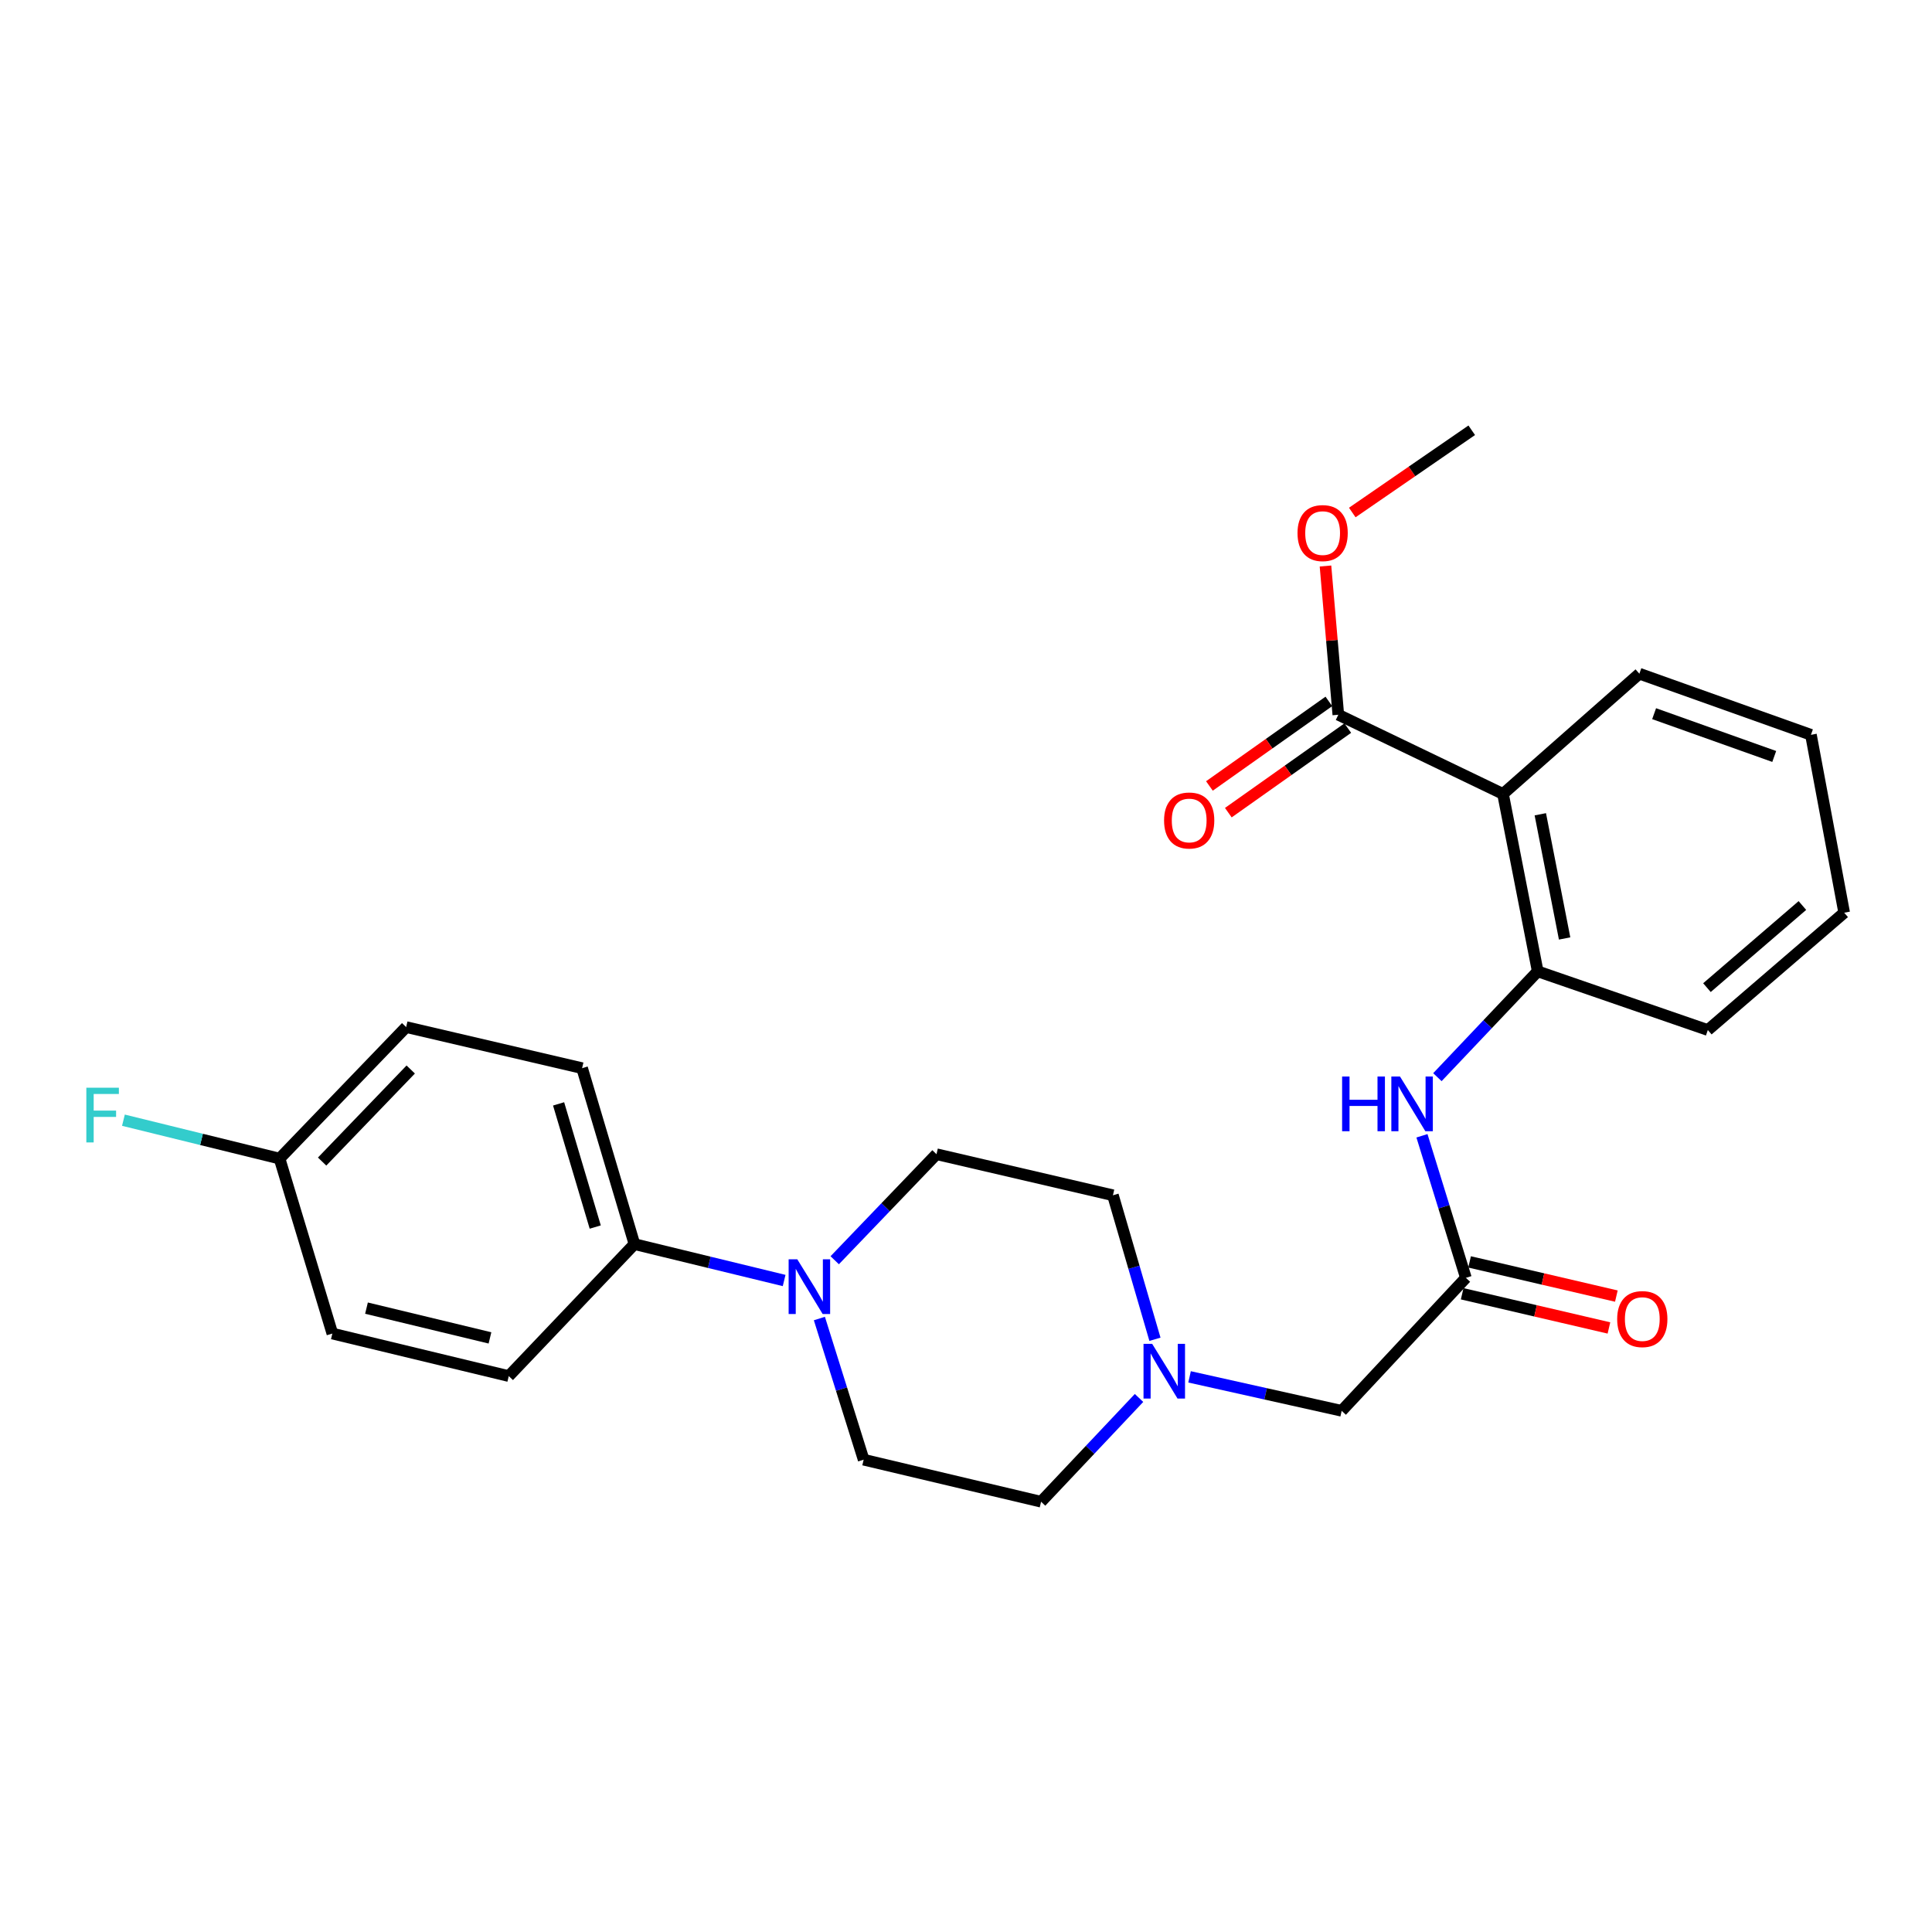 <?xml version='1.0' encoding='iso-8859-1'?>
<svg version='1.1' baseProfile='full'
              xmlns='http://www.w3.org/2000/svg'
                      xmlns:rdkit='http://www.rdkit.org/xml'
                      xmlns:xlink='http://www.w3.org/1999/xlink'
                  xml:space='preserve'
width='1000px' height='1000px' viewBox='0 0 1000 1000'>
<!-- END OF HEADER -->
<rect style='opacity:1.0;fill:#FFFFFF;stroke:none' width='1000' height='1000' x='0' y='0'> </rect>
<path class='bond-1' d='M 777.95,410.94 L 795.918,502.775' style='fill:none;fill-rule:evenodd;stroke:#000000;stroke-width:6px;stroke-linecap:butt;stroke-linejoin:miter;stroke-opacity:1' />
<path class='bond-1' d='M 797.263,421.464 L 809.841,485.748' style='fill:none;fill-rule:evenodd;stroke:#000000;stroke-width:6px;stroke-linecap:butt;stroke-linejoin:miter;stroke-opacity:1' />
<path class='bond-2' d='M 777.95,410.94 L 692.709,369.952' style='fill:none;fill-rule:evenodd;stroke:#000000;stroke-width:6px;stroke-linecap:butt;stroke-linejoin:miter;stroke-opacity:1' />
<path class='bond-21' d='M 777.95,410.94 L 848.533,348.701' style='fill:none;fill-rule:evenodd;stroke:#000000;stroke-width:6px;stroke-linecap:butt;stroke-linejoin:miter;stroke-opacity:1' />
<path class='bond-0' d='M 432.05,652.301 L 458.39,624.857' style='fill:none;fill-rule:evenodd;stroke:#0000FF;stroke-width:6px;stroke-linecap:butt;stroke-linejoin:miter;stroke-opacity:1' />
<path class='bond-0' d='M 458.39,624.857 L 484.73,597.414' style='fill:none;fill-rule:evenodd;stroke:#000000;stroke-width:6px;stroke-linecap:butt;stroke-linejoin:miter;stroke-opacity:1' />
<path class='bond-6' d='M 405.865,662.788 L 367.127,653.37' style='fill:none;fill-rule:evenodd;stroke:#0000FF;stroke-width:6px;stroke-linecap:butt;stroke-linejoin:miter;stroke-opacity:1' />
<path class='bond-6' d='M 367.127,653.37 L 328.388,643.952' style='fill:none;fill-rule:evenodd;stroke:#000000;stroke-width:6px;stroke-linecap:butt;stroke-linejoin:miter;stroke-opacity:1' />
<path class='bond-27' d='M 424.111,682.472 L 435.568,719.003' style='fill:none;fill-rule:evenodd;stroke:#0000FF;stroke-width:6px;stroke-linecap:butt;stroke-linejoin:miter;stroke-opacity:1' />
<path class='bond-27' d='M 435.568,719.003 L 447.025,755.533' style='fill:none;fill-rule:evenodd;stroke:#000000;stroke-width:6px;stroke-linecap:butt;stroke-linejoin:miter;stroke-opacity:1' />
<path class='bond-3' d='M 795.918,502.775 L 769.957,530.159' style='fill:none;fill-rule:evenodd;stroke:#000000;stroke-width:6px;stroke-linecap:butt;stroke-linejoin:miter;stroke-opacity:1' />
<path class='bond-3' d='M 769.957,530.159 L 743.996,557.543' style='fill:none;fill-rule:evenodd;stroke:#0000FF;stroke-width:6px;stroke-linecap:butt;stroke-linejoin:miter;stroke-opacity:1' />
<path class='bond-22' d='M 795.918,502.775 L 883.971,533.142' style='fill:none;fill-rule:evenodd;stroke:#000000;stroke-width:6px;stroke-linecap:butt;stroke-linejoin:miter;stroke-opacity:1' />
<path class='bond-10' d='M 687.817,363.042 L 656.905,384.927' style='fill:none;fill-rule:evenodd;stroke:#000000;stroke-width:6px;stroke-linecap:butt;stroke-linejoin:miter;stroke-opacity:1' />
<path class='bond-10' d='M 656.905,384.927 L 625.993,406.812' style='fill:none;fill-rule:evenodd;stroke:#FF0000;stroke-width:6px;stroke-linecap:butt;stroke-linejoin:miter;stroke-opacity:1' />
<path class='bond-10' d='M 697.601,376.862 L 666.69,398.747' style='fill:none;fill-rule:evenodd;stroke:#000000;stroke-width:6px;stroke-linecap:butt;stroke-linejoin:miter;stroke-opacity:1' />
<path class='bond-10' d='M 666.69,398.747 L 635.778,420.632' style='fill:none;fill-rule:evenodd;stroke:#FF0000;stroke-width:6px;stroke-linecap:butt;stroke-linejoin:miter;stroke-opacity:1' />
<path class='bond-16' d='M 692.709,369.952 L 689.388,331.457' style='fill:none;fill-rule:evenodd;stroke:#000000;stroke-width:6px;stroke-linecap:butt;stroke-linejoin:miter;stroke-opacity:1' />
<path class='bond-16' d='M 689.388,331.457 L 686.067,292.962' style='fill:none;fill-rule:evenodd;stroke:#FF0000;stroke-width:6px;stroke-linecap:butt;stroke-linejoin:miter;stroke-opacity:1' />
<path class='bond-4' d='M 736.002,587.881 L 747.371,624.642' style='fill:none;fill-rule:evenodd;stroke:#0000FF;stroke-width:6px;stroke-linecap:butt;stroke-linejoin:miter;stroke-opacity:1' />
<path class='bond-4' d='M 747.371,624.642 L 758.74,661.403' style='fill:none;fill-rule:evenodd;stroke:#000000;stroke-width:6px;stroke-linecap:butt;stroke-linejoin:miter;stroke-opacity:1' />
<path class='bond-7' d='M 758.74,661.403 L 694.449,730.237' style='fill:none;fill-rule:evenodd;stroke:#000000;stroke-width:6px;stroke-linecap:butt;stroke-linejoin:miter;stroke-opacity:1' />
<path class='bond-11' d='M 756.819,669.649 L 794.801,678.497' style='fill:none;fill-rule:evenodd;stroke:#000000;stroke-width:6px;stroke-linecap:butt;stroke-linejoin:miter;stroke-opacity:1' />
<path class='bond-11' d='M 794.801,678.497 L 832.783,687.345' style='fill:none;fill-rule:evenodd;stroke:#FF0000;stroke-width:6px;stroke-linecap:butt;stroke-linejoin:miter;stroke-opacity:1' />
<path class='bond-11' d='M 760.66,653.157 L 798.643,662.005' style='fill:none;fill-rule:evenodd;stroke:#000000;stroke-width:6px;stroke-linecap:butt;stroke-linejoin:miter;stroke-opacity:1' />
<path class='bond-11' d='M 798.643,662.005 L 836.625,670.853' style='fill:none;fill-rule:evenodd;stroke:#FF0000;stroke-width:6px;stroke-linecap:butt;stroke-linejoin:miter;stroke-opacity:1' />
<path class='bond-5' d='M 615.716,712.661 L 655.083,721.449' style='fill:none;fill-rule:evenodd;stroke:#0000FF;stroke-width:6px;stroke-linecap:butt;stroke-linejoin:miter;stroke-opacity:1' />
<path class='bond-5' d='M 655.083,721.449 L 694.449,730.237' style='fill:none;fill-rule:evenodd;stroke:#000000;stroke-width:6px;stroke-linecap:butt;stroke-linejoin:miter;stroke-opacity:1' />
<path class='bond-14' d='M 589.561,723.577 L 564.211,750.435' style='fill:none;fill-rule:evenodd;stroke:#0000FF;stroke-width:6px;stroke-linecap:butt;stroke-linejoin:miter;stroke-opacity:1' />
<path class='bond-14' d='M 564.211,750.435 L 538.86,777.293' style='fill:none;fill-rule:evenodd;stroke:#000000;stroke-width:6px;stroke-linecap:butt;stroke-linejoin:miter;stroke-opacity:1' />
<path class='bond-15' d='M 597.801,693.206 L 586.929,655.936' style='fill:none;fill-rule:evenodd;stroke:#0000FF;stroke-width:6px;stroke-linecap:butt;stroke-linejoin:miter;stroke-opacity:1' />
<path class='bond-15' d='M 586.929,655.936 L 576.057,618.665' style='fill:none;fill-rule:evenodd;stroke:#000000;stroke-width:6px;stroke-linecap:butt;stroke-linejoin:miter;stroke-opacity:1' />
<path class='bond-12' d='M 328.388,643.952 L 301.295,552.879' style='fill:none;fill-rule:evenodd;stroke:#000000;stroke-width:6px;stroke-linecap:butt;stroke-linejoin:miter;stroke-opacity:1' />
<path class='bond-12' d='M 308.094,635.12 L 289.128,571.368' style='fill:none;fill-rule:evenodd;stroke:#000000;stroke-width:6px;stroke-linecap:butt;stroke-linejoin:miter;stroke-opacity:1' />
<path class='bond-13' d='M 328.388,643.952 L 263.336,712.259' style='fill:none;fill-rule:evenodd;stroke:#000000;stroke-width:6px;stroke-linecap:butt;stroke-linejoin:miter;stroke-opacity:1' />
<path class='bond-8' d='M 447.025,755.533 L 538.86,777.293' style='fill:none;fill-rule:evenodd;stroke:#000000;stroke-width:6px;stroke-linecap:butt;stroke-linejoin:miter;stroke-opacity:1' />
<path class='bond-9' d='M 484.73,597.414 L 576.057,618.665' style='fill:none;fill-rule:evenodd;stroke:#000000;stroke-width:6px;stroke-linecap:butt;stroke-linejoin:miter;stroke-opacity:1' />
<path class='bond-19' d='M 301.295,552.879 L 210.222,531.618' style='fill:none;fill-rule:evenodd;stroke:#000000;stroke-width:6px;stroke-linecap:butt;stroke-linejoin:miter;stroke-opacity:1' />
<path class='bond-18' d='M 263.336,712.259 L 172.028,690.246' style='fill:none;fill-rule:evenodd;stroke:#000000;stroke-width:6px;stroke-linecap:butt;stroke-linejoin:miter;stroke-opacity:1' />
<path class='bond-18' d='M 253.608,692.496 L 189.693,677.086' style='fill:none;fill-rule:evenodd;stroke:#000000;stroke-width:6px;stroke-linecap:butt;stroke-linejoin:miter;stroke-opacity:1' />
<path class='bond-23' d='M 699.933,265.278 L 730.851,243.992' style='fill:none;fill-rule:evenodd;stroke:#FF0000;stroke-width:6px;stroke-linecap:butt;stroke-linejoin:miter;stroke-opacity:1' />
<path class='bond-23' d='M 730.851,243.992 L 761.769,222.707' style='fill:none;fill-rule:evenodd;stroke:#000000;stroke-width:6px;stroke-linecap:butt;stroke-linejoin:miter;stroke-opacity:1' />
<path class='bond-17' d='M 144.699,599.69 L 172.028,690.246' style='fill:none;fill-rule:evenodd;stroke:#000000;stroke-width:6px;stroke-linecap:butt;stroke-linejoin:miter;stroke-opacity:1' />
<path class='bond-20' d='M 144.699,599.69 L 104.293,589.751' style='fill:none;fill-rule:evenodd;stroke:#000000;stroke-width:6px;stroke-linecap:butt;stroke-linejoin:miter;stroke-opacity:1' />
<path class='bond-20' d='M 104.293,589.751 L 63.887,579.811' style='fill:none;fill-rule:evenodd;stroke:#33CCCC;stroke-width:6px;stroke-linecap:butt;stroke-linejoin:miter;stroke-opacity:1' />
<path class='bond-28' d='M 144.699,599.69 L 210.222,531.618' style='fill:none;fill-rule:evenodd;stroke:#000000;stroke-width:6px;stroke-linecap:butt;stroke-linejoin:miter;stroke-opacity:1' />
<path class='bond-28' d='M 166.727,601.223 L 212.593,553.572' style='fill:none;fill-rule:evenodd;stroke:#000000;stroke-width:6px;stroke-linecap:butt;stroke-linejoin:miter;stroke-opacity:1' />
<path class='bond-24' d='M 848.533,348.701 L 937.339,380.338' style='fill:none;fill-rule:evenodd;stroke:#000000;stroke-width:6px;stroke-linecap:butt;stroke-linejoin:miter;stroke-opacity:1' />
<path class='bond-24' d='M 856.172,369.398 L 918.336,391.544' style='fill:none;fill-rule:evenodd;stroke:#000000;stroke-width:6px;stroke-linecap:butt;stroke-linejoin:miter;stroke-opacity:1' />
<path class='bond-26' d='M 883.971,533.142 L 954.545,472.417' style='fill:none;fill-rule:evenodd;stroke:#000000;stroke-width:6px;stroke-linecap:butt;stroke-linejoin:miter;stroke-opacity:1' />
<path class='bond-26' d='M 883.513,511.198 L 932.915,468.69' style='fill:none;fill-rule:evenodd;stroke:#000000;stroke-width:6px;stroke-linecap:butt;stroke-linejoin:miter;stroke-opacity:1' />
<path class='bond-25' d='M 937.339,380.338 L 954.545,472.417' style='fill:none;fill-rule:evenodd;stroke:#000000;stroke-width:6px;stroke-linecap:butt;stroke-linejoin:miter;stroke-opacity:1' />
<path  class='atom-1' d='M 412.675 651.806
L 421.955 666.806
Q 422.875 668.286, 424.355 670.966
Q 425.835 673.646, 425.915 673.806
L 425.915 651.806
L 429.675 651.806
L 429.675 680.126
L 425.795 680.126
L 415.835 663.726
Q 414.675 661.806, 413.435 659.606
Q 412.235 657.406, 411.875 656.726
L 411.875 680.126
L 408.195 680.126
L 408.195 651.806
L 412.675 651.806
' fill='#0000FF'/>
<path  class='atom-4' d='M 694.674 557.205
L 698.514 557.205
L 698.514 569.245
L 712.994 569.245
L 712.994 557.205
L 716.834 557.205
L 716.834 585.525
L 712.994 585.525
L 712.994 572.445
L 698.514 572.445
L 698.514 585.525
L 694.674 585.525
L 694.674 557.205
' fill='#0000FF'/>
<path  class='atom-4' d='M 724.634 557.205
L 733.914 572.205
Q 734.834 573.685, 736.314 576.365
Q 737.794 579.045, 737.874 579.205
L 737.874 557.205
L 741.634 557.205
L 741.634 585.525
L 737.754 585.525
L 727.794 569.125
Q 726.634 567.205, 725.394 565.005
Q 724.194 562.805, 723.834 562.125
L 723.834 585.525
L 720.154 585.525
L 720.154 557.205
L 724.634 557.205
' fill='#0000FF'/>
<path  class='atom-6' d='M 596.364 695.578
L 605.644 710.578
Q 606.564 712.058, 608.044 714.738
Q 609.524 717.418, 609.604 717.578
L 609.604 695.578
L 613.364 695.578
L 613.364 723.898
L 609.484 723.898
L 599.524 707.498
Q 598.364 705.578, 597.124 703.378
Q 595.924 701.178, 595.564 700.498
L 595.564 723.898
L 591.884 723.898
L 591.884 695.578
L 596.364 695.578
' fill='#0000FF'/>
<path  class='atom-11' d='M 602.521 424.68
Q 602.521 417.88, 605.881 414.08
Q 609.241 410.28, 615.521 410.28
Q 621.801 410.28, 625.161 414.08
Q 628.521 417.88, 628.521 424.68
Q 628.521 431.56, 625.121 435.48
Q 621.721 439.36, 615.521 439.36
Q 609.281 439.36, 605.881 435.48
Q 602.521 431.6, 602.521 424.68
M 615.521 436.16
Q 619.841 436.16, 622.161 433.28
Q 624.521 430.36, 624.521 424.68
Q 624.521 419.12, 622.161 416.32
Q 619.841 413.48, 615.521 413.48
Q 611.201 413.48, 608.841 416.28
Q 606.521 419.08, 606.521 424.68
Q 606.521 430.4, 608.841 433.28
Q 611.201 436.16, 615.521 436.16
' fill='#FF0000'/>
<path  class='atom-12' d='M 837.048 682.753
Q 837.048 675.953, 840.408 672.153
Q 843.768 668.353, 850.048 668.353
Q 856.328 668.353, 859.688 672.153
Q 863.048 675.953, 863.048 682.753
Q 863.048 689.633, 859.648 693.553
Q 856.248 697.433, 850.048 697.433
Q 843.808 697.433, 840.408 693.553
Q 837.048 689.673, 837.048 682.753
M 850.048 694.233
Q 854.368 694.233, 856.688 691.353
Q 859.048 688.433, 859.048 682.753
Q 859.048 677.193, 856.688 674.393
Q 854.368 671.553, 850.048 671.553
Q 845.728 671.553, 843.368 674.353
Q 841.048 677.153, 841.048 682.753
Q 841.048 688.473, 843.368 691.353
Q 845.728 694.233, 850.048 694.233
' fill='#FF0000'/>
<path  class='atom-17' d='M 671.59 275.92
Q 671.59 269.12, 674.95 265.32
Q 678.31 261.52, 684.59 261.52
Q 690.87 261.52, 694.23 265.32
Q 697.59 269.12, 697.59 275.92
Q 697.59 282.8, 694.19 286.72
Q 690.79 290.6, 684.59 290.6
Q 678.35 290.6, 674.95 286.72
Q 671.59 282.84, 671.59 275.92
M 684.59 287.4
Q 688.91 287.4, 691.23 284.52
Q 693.59 281.6, 693.59 275.92
Q 693.59 270.36, 691.23 267.56
Q 688.91 264.72, 684.59 264.72
Q 680.27 264.72, 677.91 267.52
Q 675.59 270.32, 675.59 275.92
Q 675.59 281.64, 677.91 284.52
Q 680.27 287.4, 684.59 287.4
' fill='#FF0000'/>
<path  class='atom-21' d='M 44.689 563
L 61.529 563
L 61.529 566.24
L 48.489 566.24
L 48.489 574.84
L 60.089 574.84
L 60.089 578.12
L 48.489 578.12
L 48.489 591.32
L 44.689 591.32
L 44.689 563
' fill='#33CCCC'/>
</svg>
